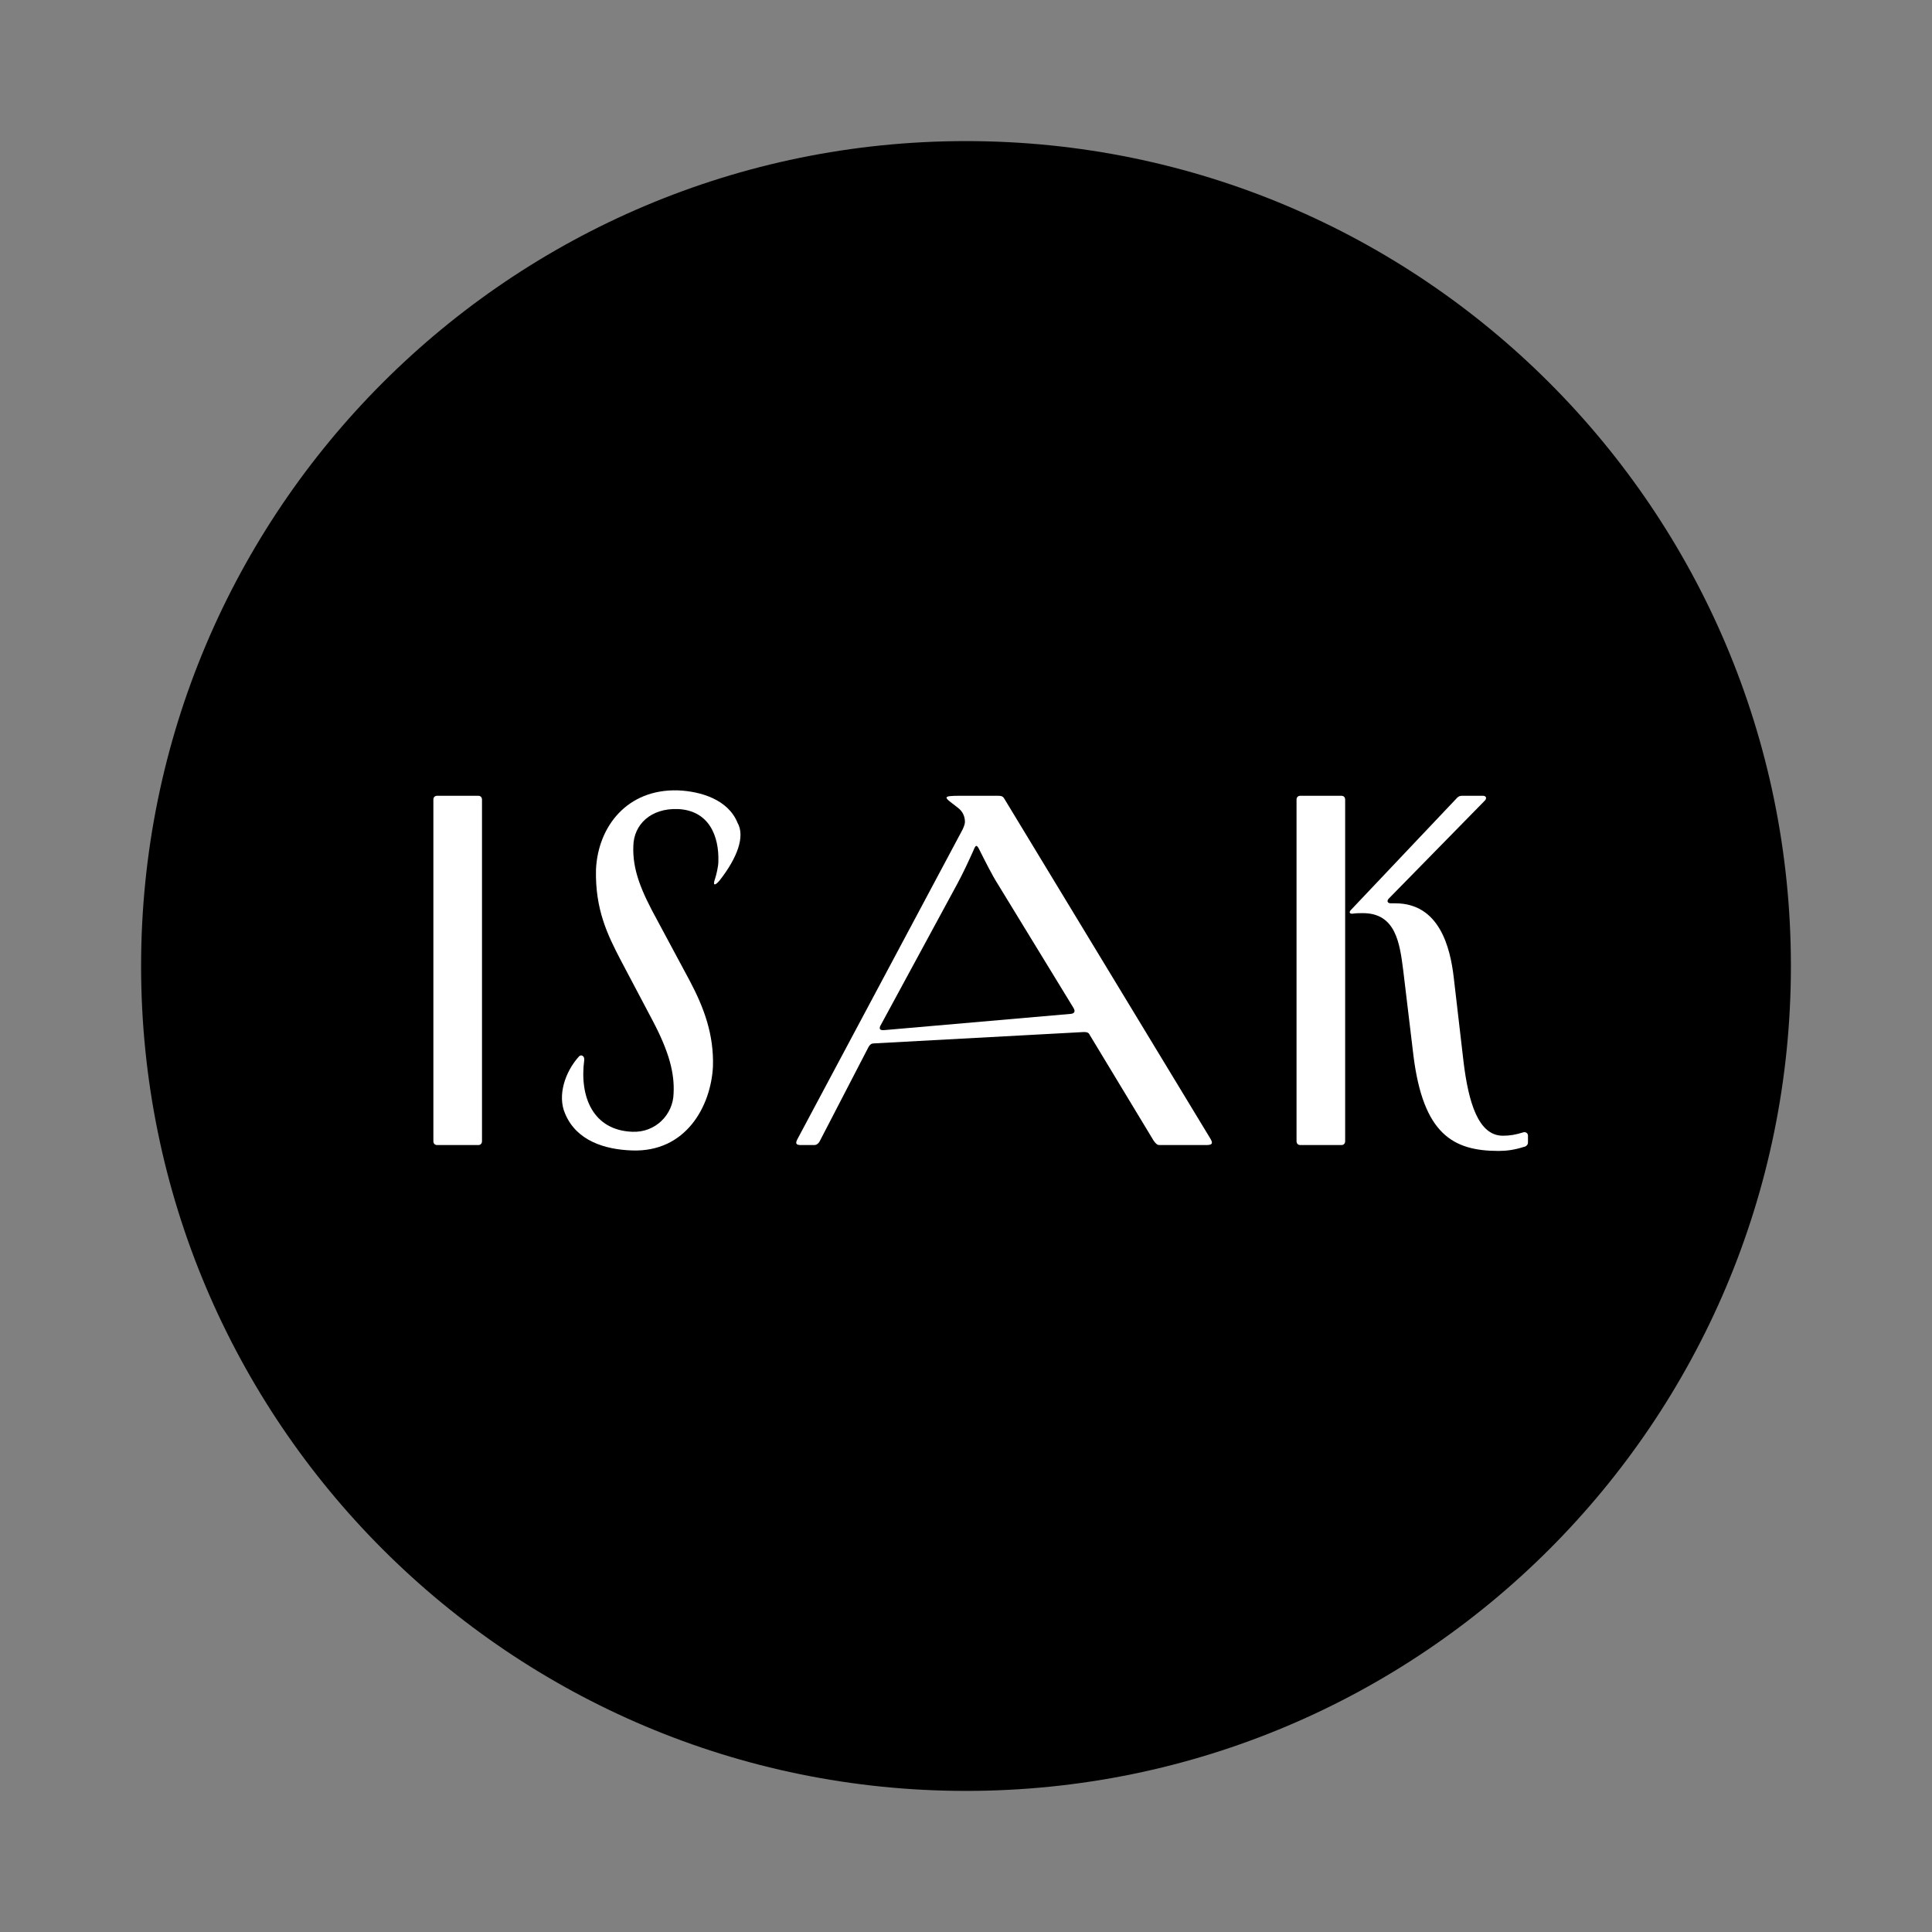 <svg xmlns="http://www.w3.org/2000/svg" xmlns:xlink="http://www.w3.org/1999/xlink" width="500" viewBox="0 0 375 375" height="500" preserveAspectRatio="xMidYMid meet"><rect x="0" y="0" width="375" height="375" fill="#808080" stroke="none"/><defs><g></g><clipPath id="6ce94c3d60"><path d="M 27.387 27.387 L 347.613 27.387 L 347.613 347.613 L 27.387 347.613 Z M 27.387 27.387 " clip-rule="nonzero"></path></clipPath><clipPath id="8b8b7b22f5"><path d="M 187.5 27.387 C 99.07 27.387 27.387 99.07 27.387 187.5 C 27.387 275.93 99.07 347.613 187.5 347.613 C 275.93 347.613 347.613 275.93 347.613 187.5 C 347.613 99.07 275.93 27.387 187.5 27.387 Z M 187.5 27.387 " clip-rule="nonzero"></path></clipPath></defs><g clip-path="url(#6ce94c3d60)"><g clip-path="url(#8b8b7b22f5)"><path fill="#000000" d="M 27.387 27.387 L 347.613 27.387 L 347.613 347.613 L 27.387 347.613 Z M 27.387 27.387 " fill-opacity="1" fill-rule="nonzero"></path></g></g><g fill="#ffffff" fill-opacity="1"><g transform="translate(78.399, 222.255)"><g><path d="M 15.156 -0.766 L 15.156 -67.031 C 15.156 -67.516 14.875 -67.797 14.406 -67.797 L 6.484 -67.797 C 6 -67.797 5.719 -67.516 5.719 -67.031 L 5.719 -0.766 C 5.719 -0.281 6 0 6.484 0 L 14.406 0 C 14.875 0 15.156 -0.281 15.156 -0.766 Z M 15.156 -0.766 "></path></g></g></g><g fill="#ffffff" fill-opacity="1"><g transform="translate(109.009, 222.255)"><g><path d="M 22.594 -65.219 C 28.609 -64.938 30.609 -59.984 30.422 -54.922 C 30.422 -54.172 30.031 -52.359 29.75 -51.594 C 29.281 -50.25 29.844 -50.344 30.703 -51.406 C 34.047 -55.688 35.672 -59.891 34.141 -62.562 C 32.328 -67.031 27.078 -68.656 22.594 -68.844 C 12.688 -69.141 7.062 -61.797 6.672 -53.5 C 6.484 -45.672 8.969 -40.719 11.438 -35.953 L 17.734 -24.031 C 20.891 -18.016 21.938 -13.922 21.734 -10.016 C 21.641 -5.906 18.219 -2.391 13.734 -2.578 C 6.109 -2.859 3.438 -9.344 4.391 -16.5 C 4.484 -17.359 3.719 -17.641 3.344 -17.172 C 0.672 -14.203 -0.859 -9.625 0.672 -6.109 C 2.859 -0.859 8.297 0.859 13.641 1.047 C 24.125 1.438 28.984 -7.531 29.375 -15.25 C 29.562 -21.453 27.656 -26.609 24.891 -31.844 L 18.594 -43.578 C 15.453 -49.297 13.734 -53.406 13.922 -58.078 C 14.016 -62.172 17.266 -65.422 22.594 -65.219 Z M 22.594 -65.219 "></path></g></g></g><g fill="#ffffff" fill-opacity="1"><g transform="translate(153.635, 222.255)"><g><path d="M 1.906 0 L 4.391 0 C 4.859 0 5.25 -0.281 5.531 -0.859 L 14.969 -19.078 C 15.25 -19.547 15.547 -19.734 16.016 -19.734 L 56.734 -21.938 C 57.312 -21.938 57.688 -21.844 57.891 -21.359 L 70.281 -0.859 C 70.75 -0.188 71.047 0 71.422 0 L 80.484 0 C 81.625 0 81.906 -0.281 81.25 -1.328 L 41.297 -67.234 C 41.094 -67.609 40.812 -67.797 40.141 -67.797 L 32.797 -67.797 C 28.891 -67.797 29.656 -67.516 32.234 -65.516 C 33.281 -64.75 33.656 -63.703 33.656 -62.75 C 33.656 -62.453 33.562 -61.984 33.188 -61.219 L 1.141 -1.141 C 0.578 -0.094 1.141 0 1.906 0 Z M 17.359 -23.359 L 32.141 -50.641 C 33.188 -52.547 34.516 -55.406 35.281 -57.125 C 35.766 -58.359 35.953 -58.359 36.516 -57.219 C 37.375 -55.5 39 -52.25 40.047 -50.641 L 54.734 -26.609 C 55.125 -25.938 54.922 -25.562 54.266 -25.469 L 18.016 -22.312 C 16.969 -22.219 16.969 -22.703 17.359 -23.359 Z M 17.359 -23.359 "></path></g></g></g><g fill="#ffffff" fill-opacity="1"><g transform="translate(245.938, 222.255)"><g><path d="M 6.484 0 L 14.406 0 C 14.875 0 15.156 -0.281 15.156 -0.766 L 15.156 -67.031 C 15.156 -67.516 14.875 -67.797 14.406 -67.797 L 6.484 -67.797 C 6 -67.797 5.719 -67.516 5.719 -67.031 L 5.719 -0.766 C 5.719 -0.281 6 0 6.484 0 Z M 44.922 1.141 C 46.438 1.141 47.969 0.953 49.781 0.375 C 50.344 0.281 50.641 -0.094 50.641 -0.484 L 50.641 -1.812 C 50.641 -2.281 50.25 -2.578 49.781 -2.484 C 48.25 -2 47.109 -1.812 45.766 -1.812 C 41 -1.812 39.094 -8.297 38.141 -16.109 L 36.234 -32.516 C 35.562 -38.328 33.469 -46.922 24.891 -46.922 L 24.031 -46.922 C 23.359 -46.922 23.172 -47.391 23.656 -47.875 L 42.25 -66.844 C 42.719 -67.328 42.531 -67.797 41.859 -67.797 L 37.859 -67.797 C 37.469 -67.797 37.188 -67.703 36.906 -67.422 L 16.312 -45.672 C 15.828 -45.203 16.016 -44.812 16.688 -44.922 C 17.359 -45.016 18.016 -45.016 18.594 -45.016 C 24.984 -45.016 25.75 -39.188 26.422 -33.953 L 28.422 -17.266 C 30.328 -2.188 36.047 1.141 44.922 1.141 Z M 44.922 1.141 "></path></g></g></g></svg>